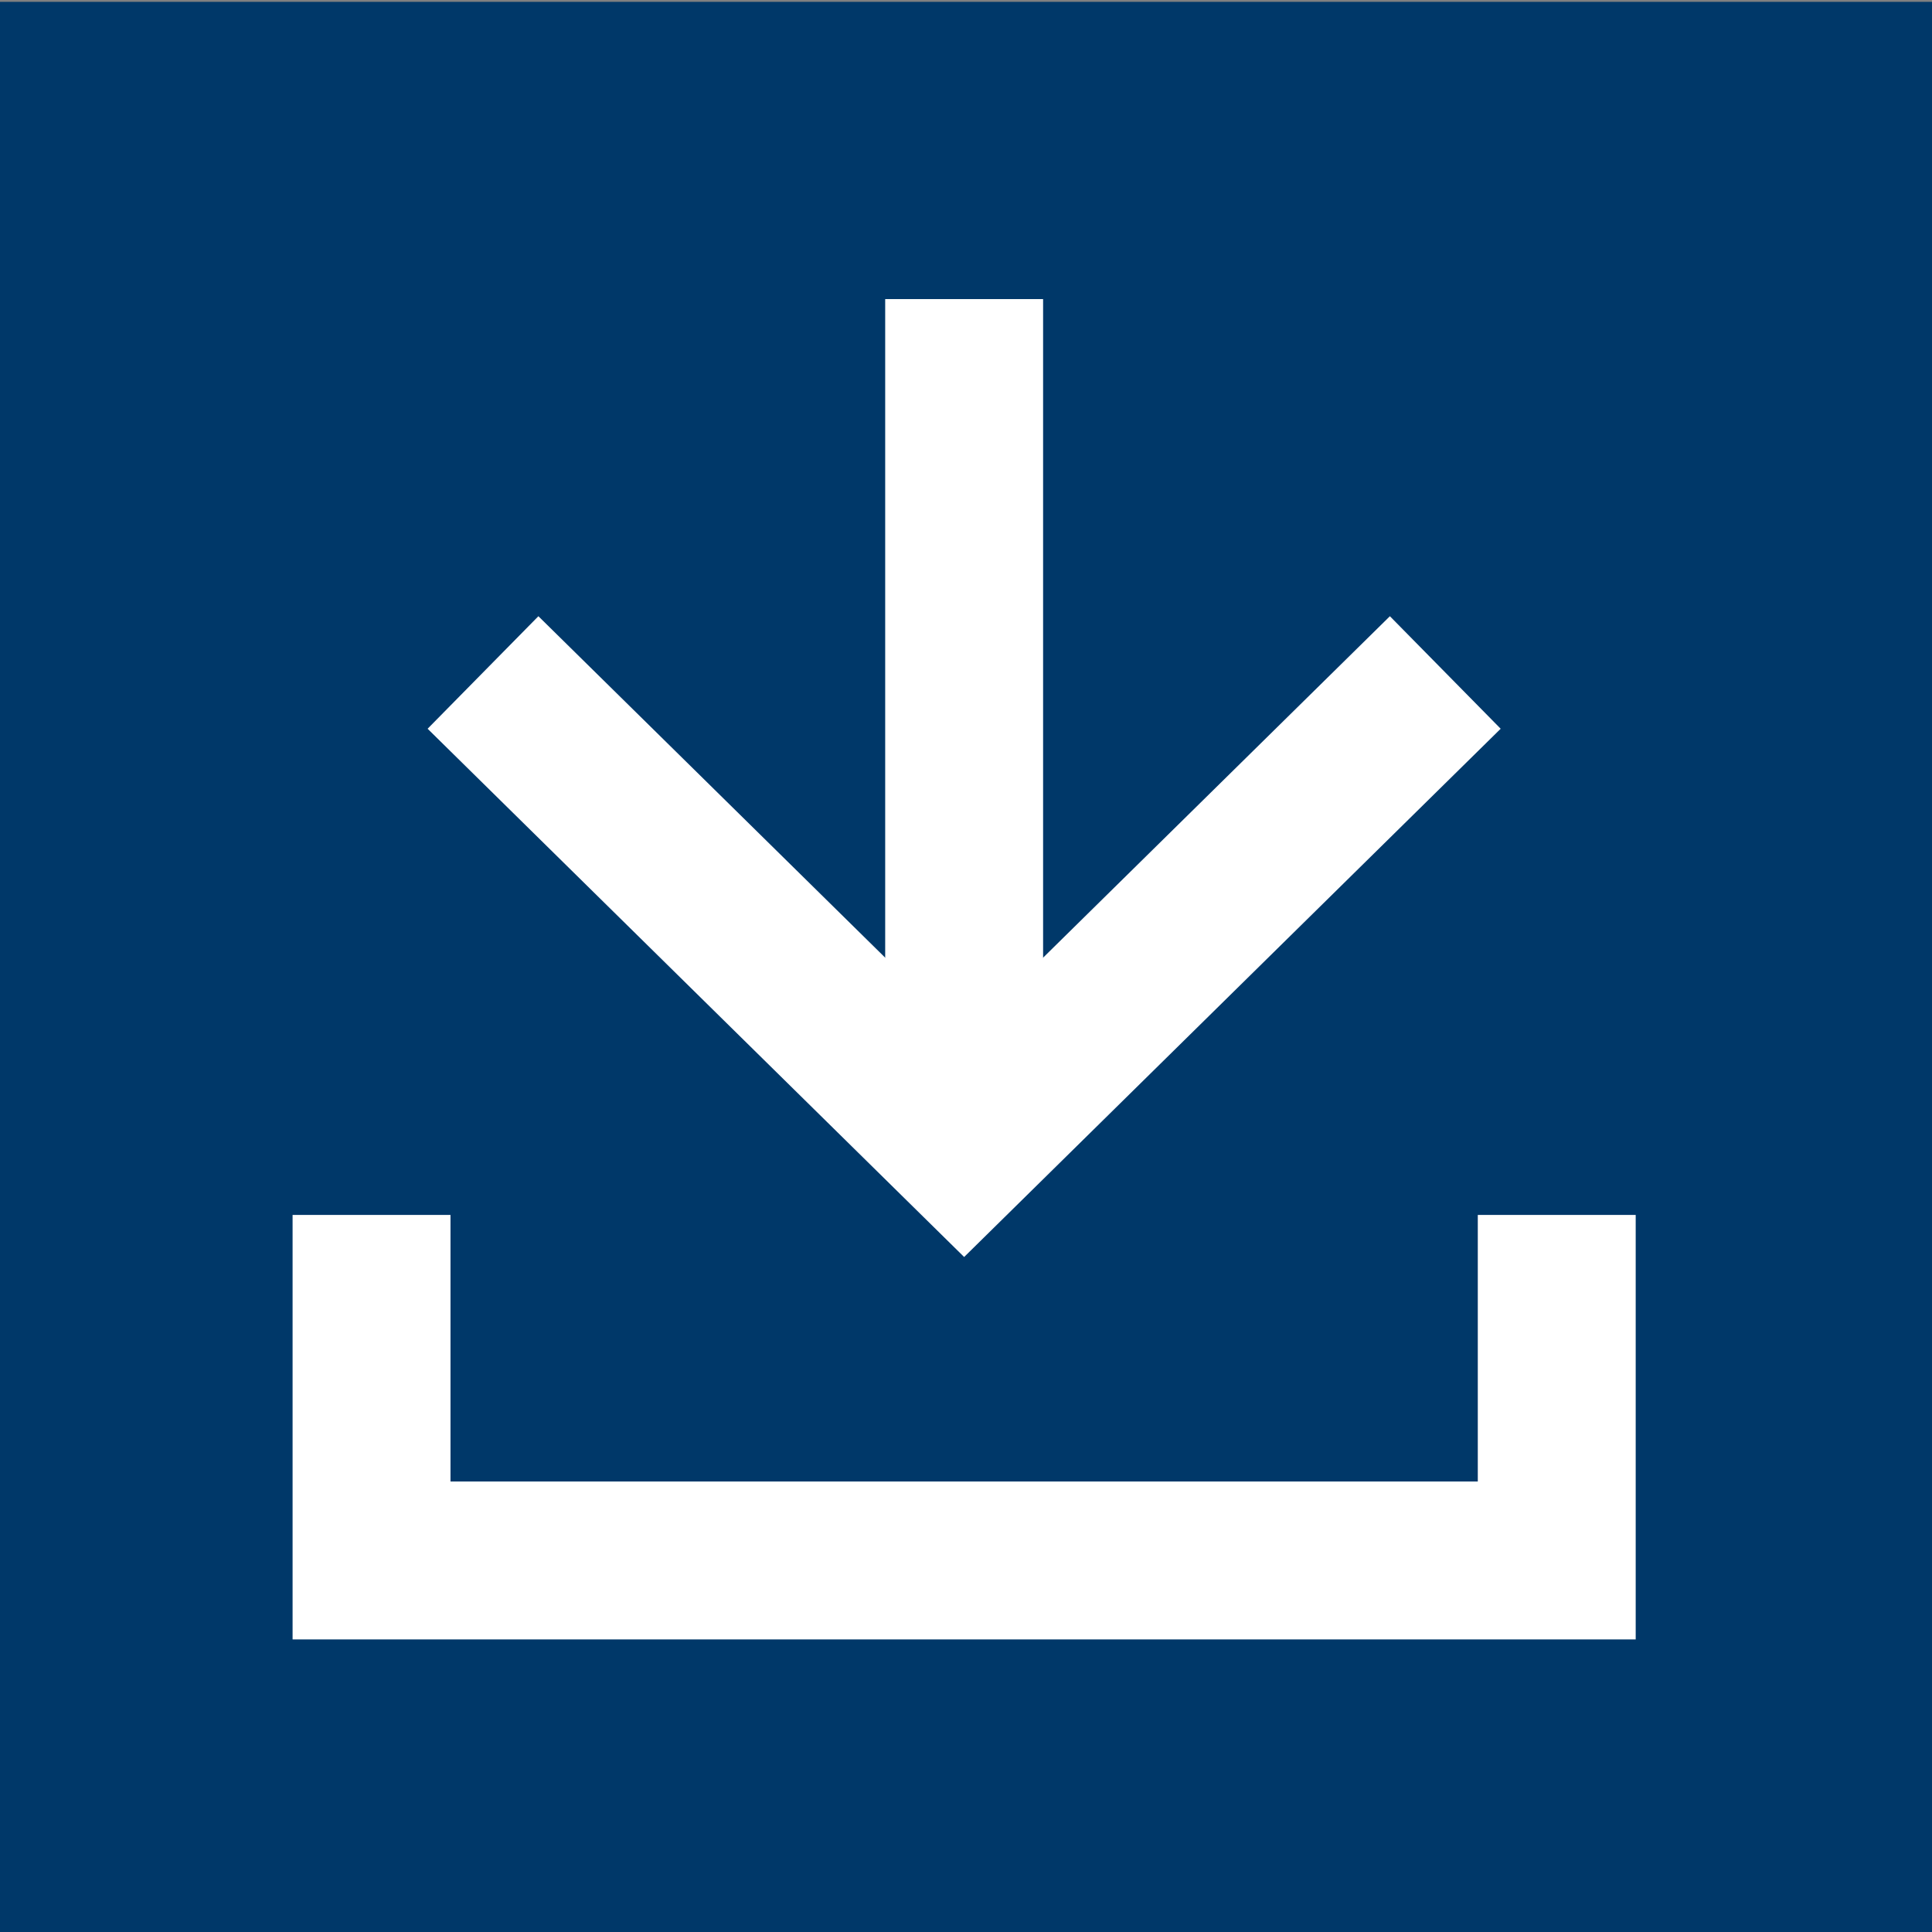<?xml version="1.0" encoding="utf-8"?>
<!-- Generator: Adobe Illustrator 27.3.1, SVG Export Plug-In . SVG Version: 6.00 Build 0)  -->
<svg version="1.1" xmlns="http://www.w3.org/2000/svg" xmlns:xlink="http://www.w3.org/1999/xlink" x="0px" y="0px"
	 viewBox="0 0 104 104" style="enable-background:new 0 0 104 104;" xml:space="preserve">
<rect x="0" y="0" width="104" height="104" fill="#808080" stroke="none"/>
<style type="text/css">
	.st0{clip-path:url(#SVGID_00000070116847077761723940000017174826525587684502_);}
	.st1{fill:#003869;}
	.st2{fill:none;stroke:#FFFFFF;stroke-width:8.5;stroke-miterlimit:10;}
</style>
<g id="Ebene_2">
	<g id="Ebene_2_00000049929597868842225220000015537997517372103596_">
		<g id="Ebene_1-2">
			<g>
				<defs>
					<rect id="SVGID_1_" x="0" y="0.1" width="104" height="104"/>
				</defs>
				<clipPath id="SVGID_00000150813759154931833580000002236067471240134566_">
					<use xlink:href="#SVGID_1_"  style="overflow:visible;"/>
				</clipPath>
				<g style="clip-path:url(#SVGID_00000150813759154931833580000002236067471240134566_);">
					<rect x="0" y="0.1" class="st1" width="104" height="104"/>
					<g>
						<defs>
							<rect id="SVGID_00000019639735816978091270000014901802991539051441_" x="0" y="0.1" width="104" height="104"/>
						</defs>
						<clipPath id="SVGID_00000021094573716415289840000011134649378663657625_">
							<use xlink:href="#SVGID_00000019639735816978091270000014901802991539051441_"  style="overflow:visible;"/>
						</clipPath>
					</g>
				</g>
			</g>
		</g>
	</g>
</g>
<g id="Ebene_1">
	<path class="st2" d="M20.2,89.5"/>
	<path class="st2" d="M20.2,65.4"/>
	<path class="st2" d="M83.4,89.5"/>
	<path class="st2" d="M83.4,65.4"/>
	<g>
		<line class="st2" x1="51.9" y1="56.1" x2="51.9" y2="16.1"/>
		<polyline class="st2" points="26,36.2 51.9,61.7 77.8,36.2 		"/>
	</g>
	<polyline class="st2" points="20,65.4 20,84 83.8,84 83.8,65.4 	"/>
</g>
</svg>

